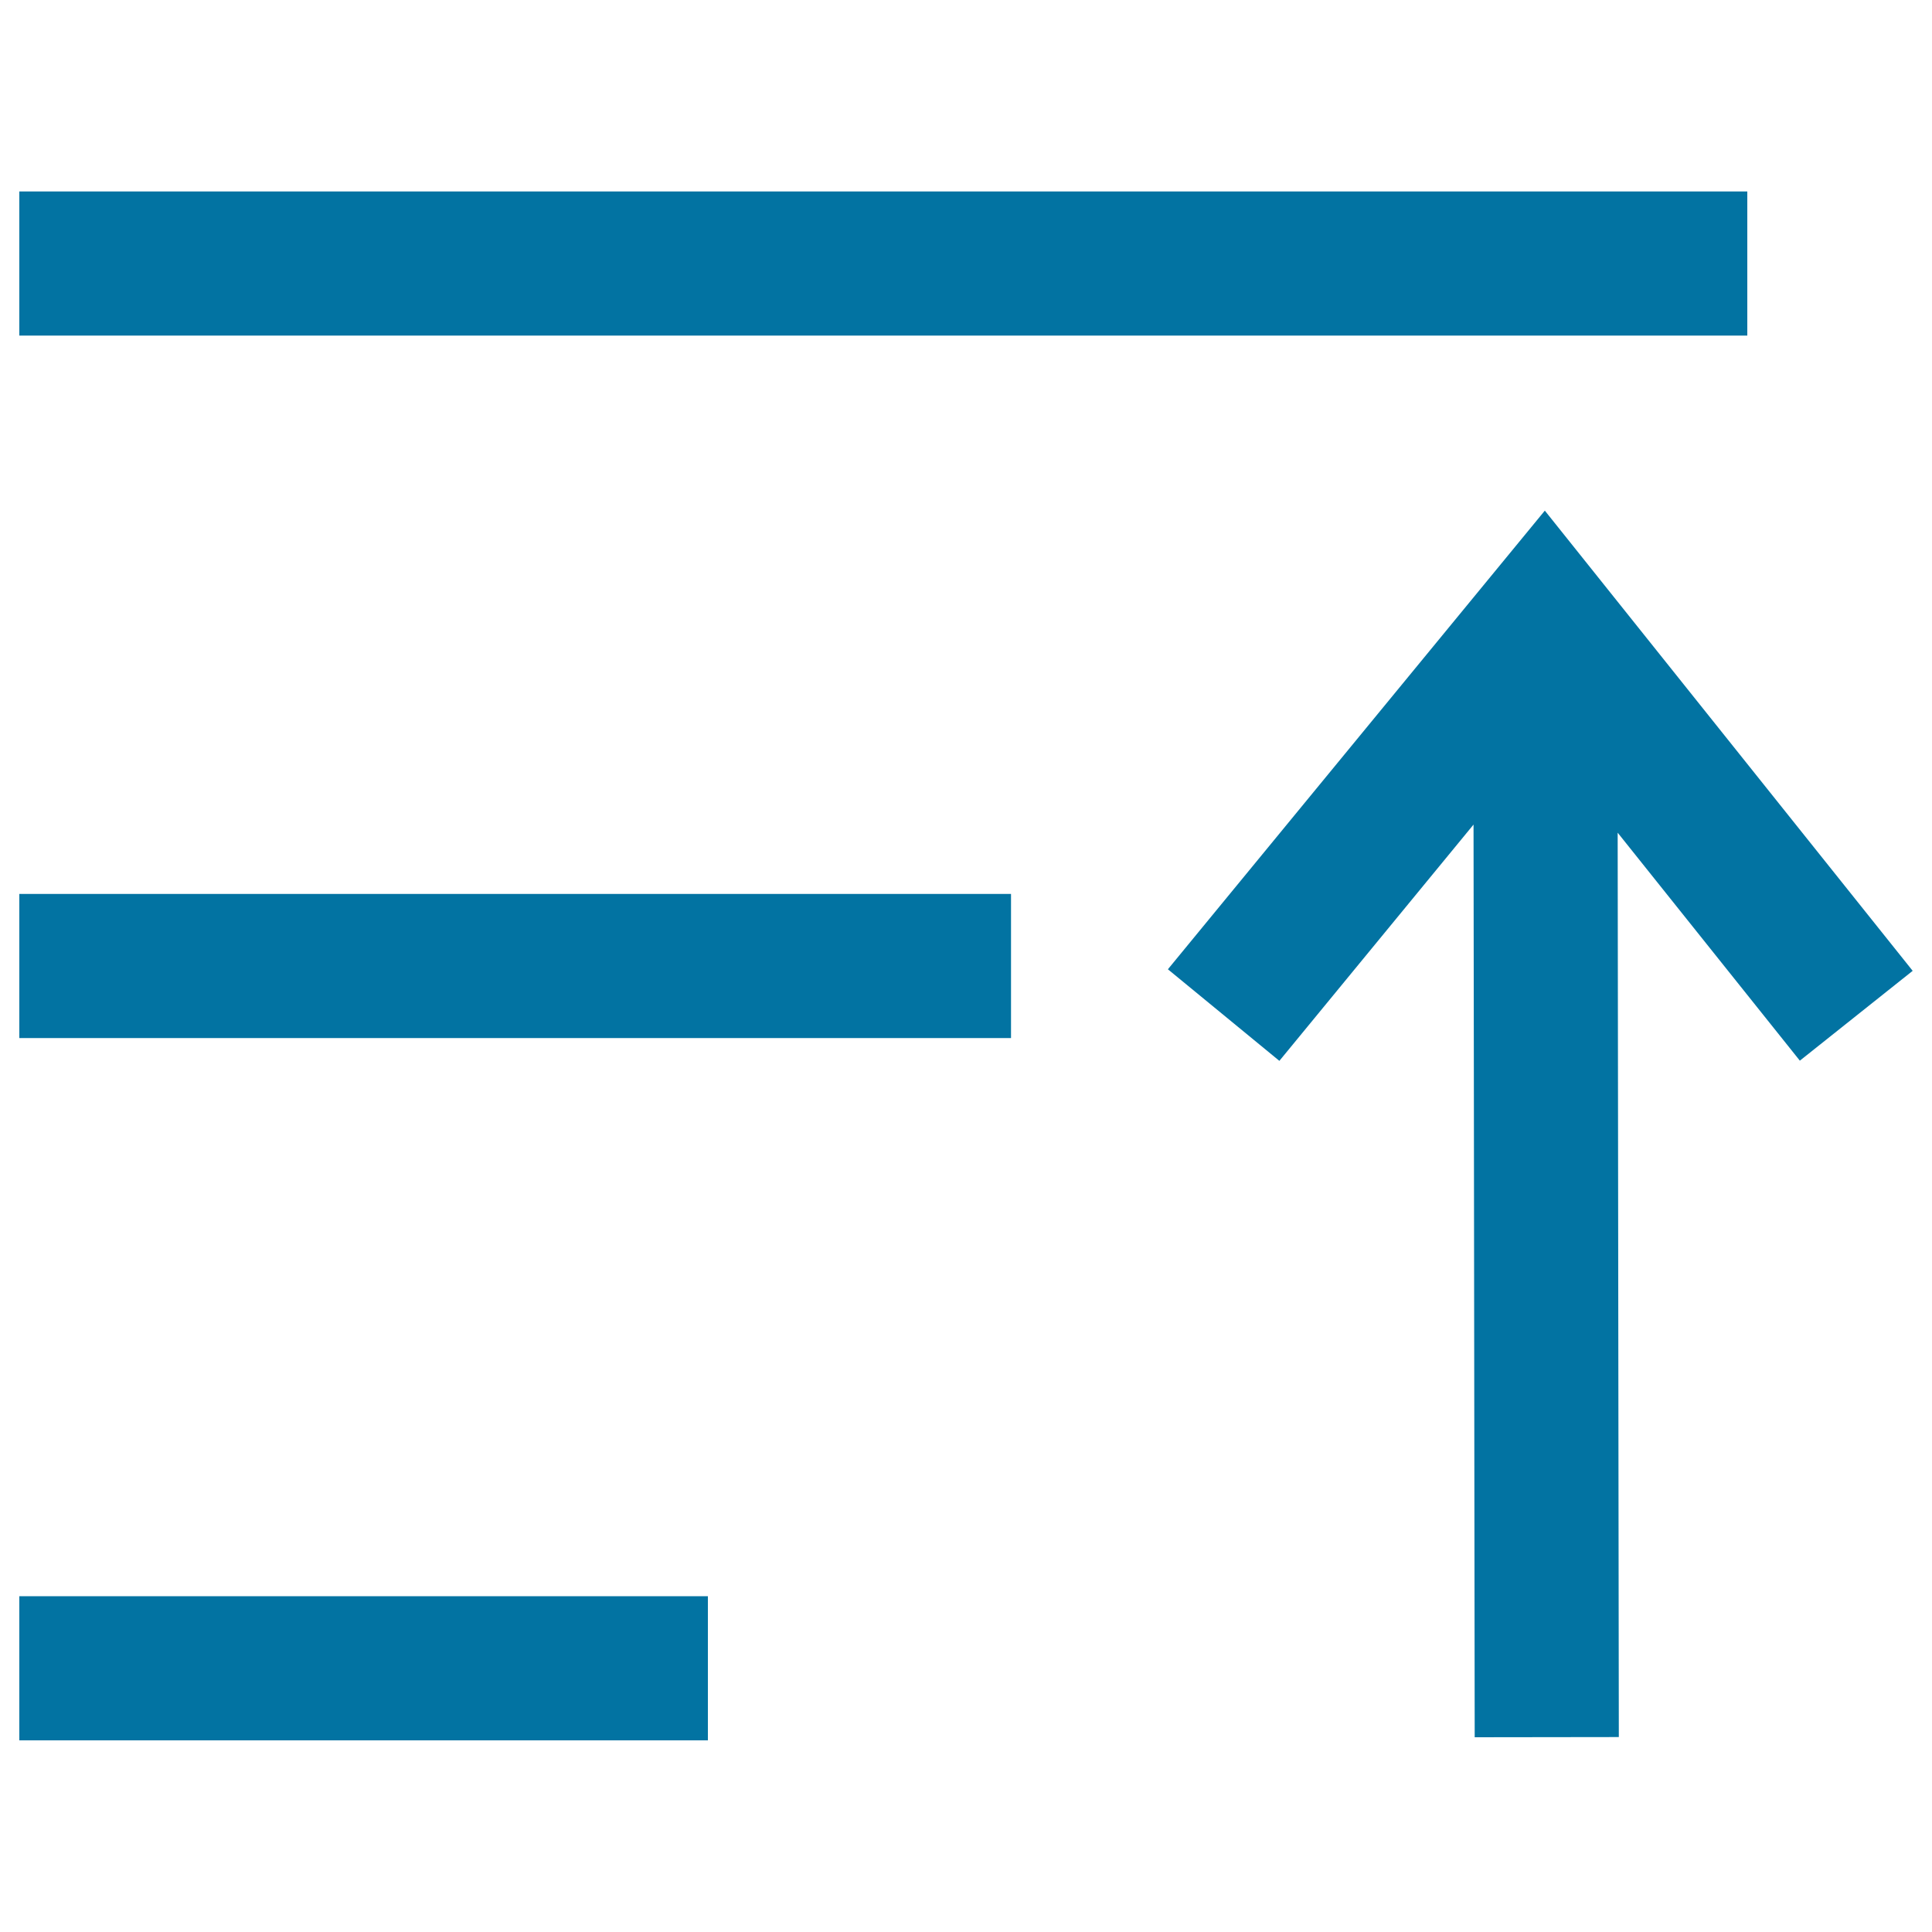 <svg xmlns="http://www.w3.org/2000/svg" viewBox="0 0 1000 1000" style="fill:#0273a2">
<title>Reverse Sequence SVG icon</title>
<path d="M10,826.2h356.4v74.6H10L10,826.2L10,826.2z"/><path d="M10,462.7h513.3v74.6H10L10,462.7L10,462.7z"/><path d="M10,99.1h894.4v74.6H10L10,99.1L10,99.1z"/><path d="M990,502.5L799.6,264.3L604.5,501.7l57.7,47.4l100.5-122.3l0.6,472.4l74.6-0.1L837.3,431l94.3,118L990,502.5z"/>
</svg>